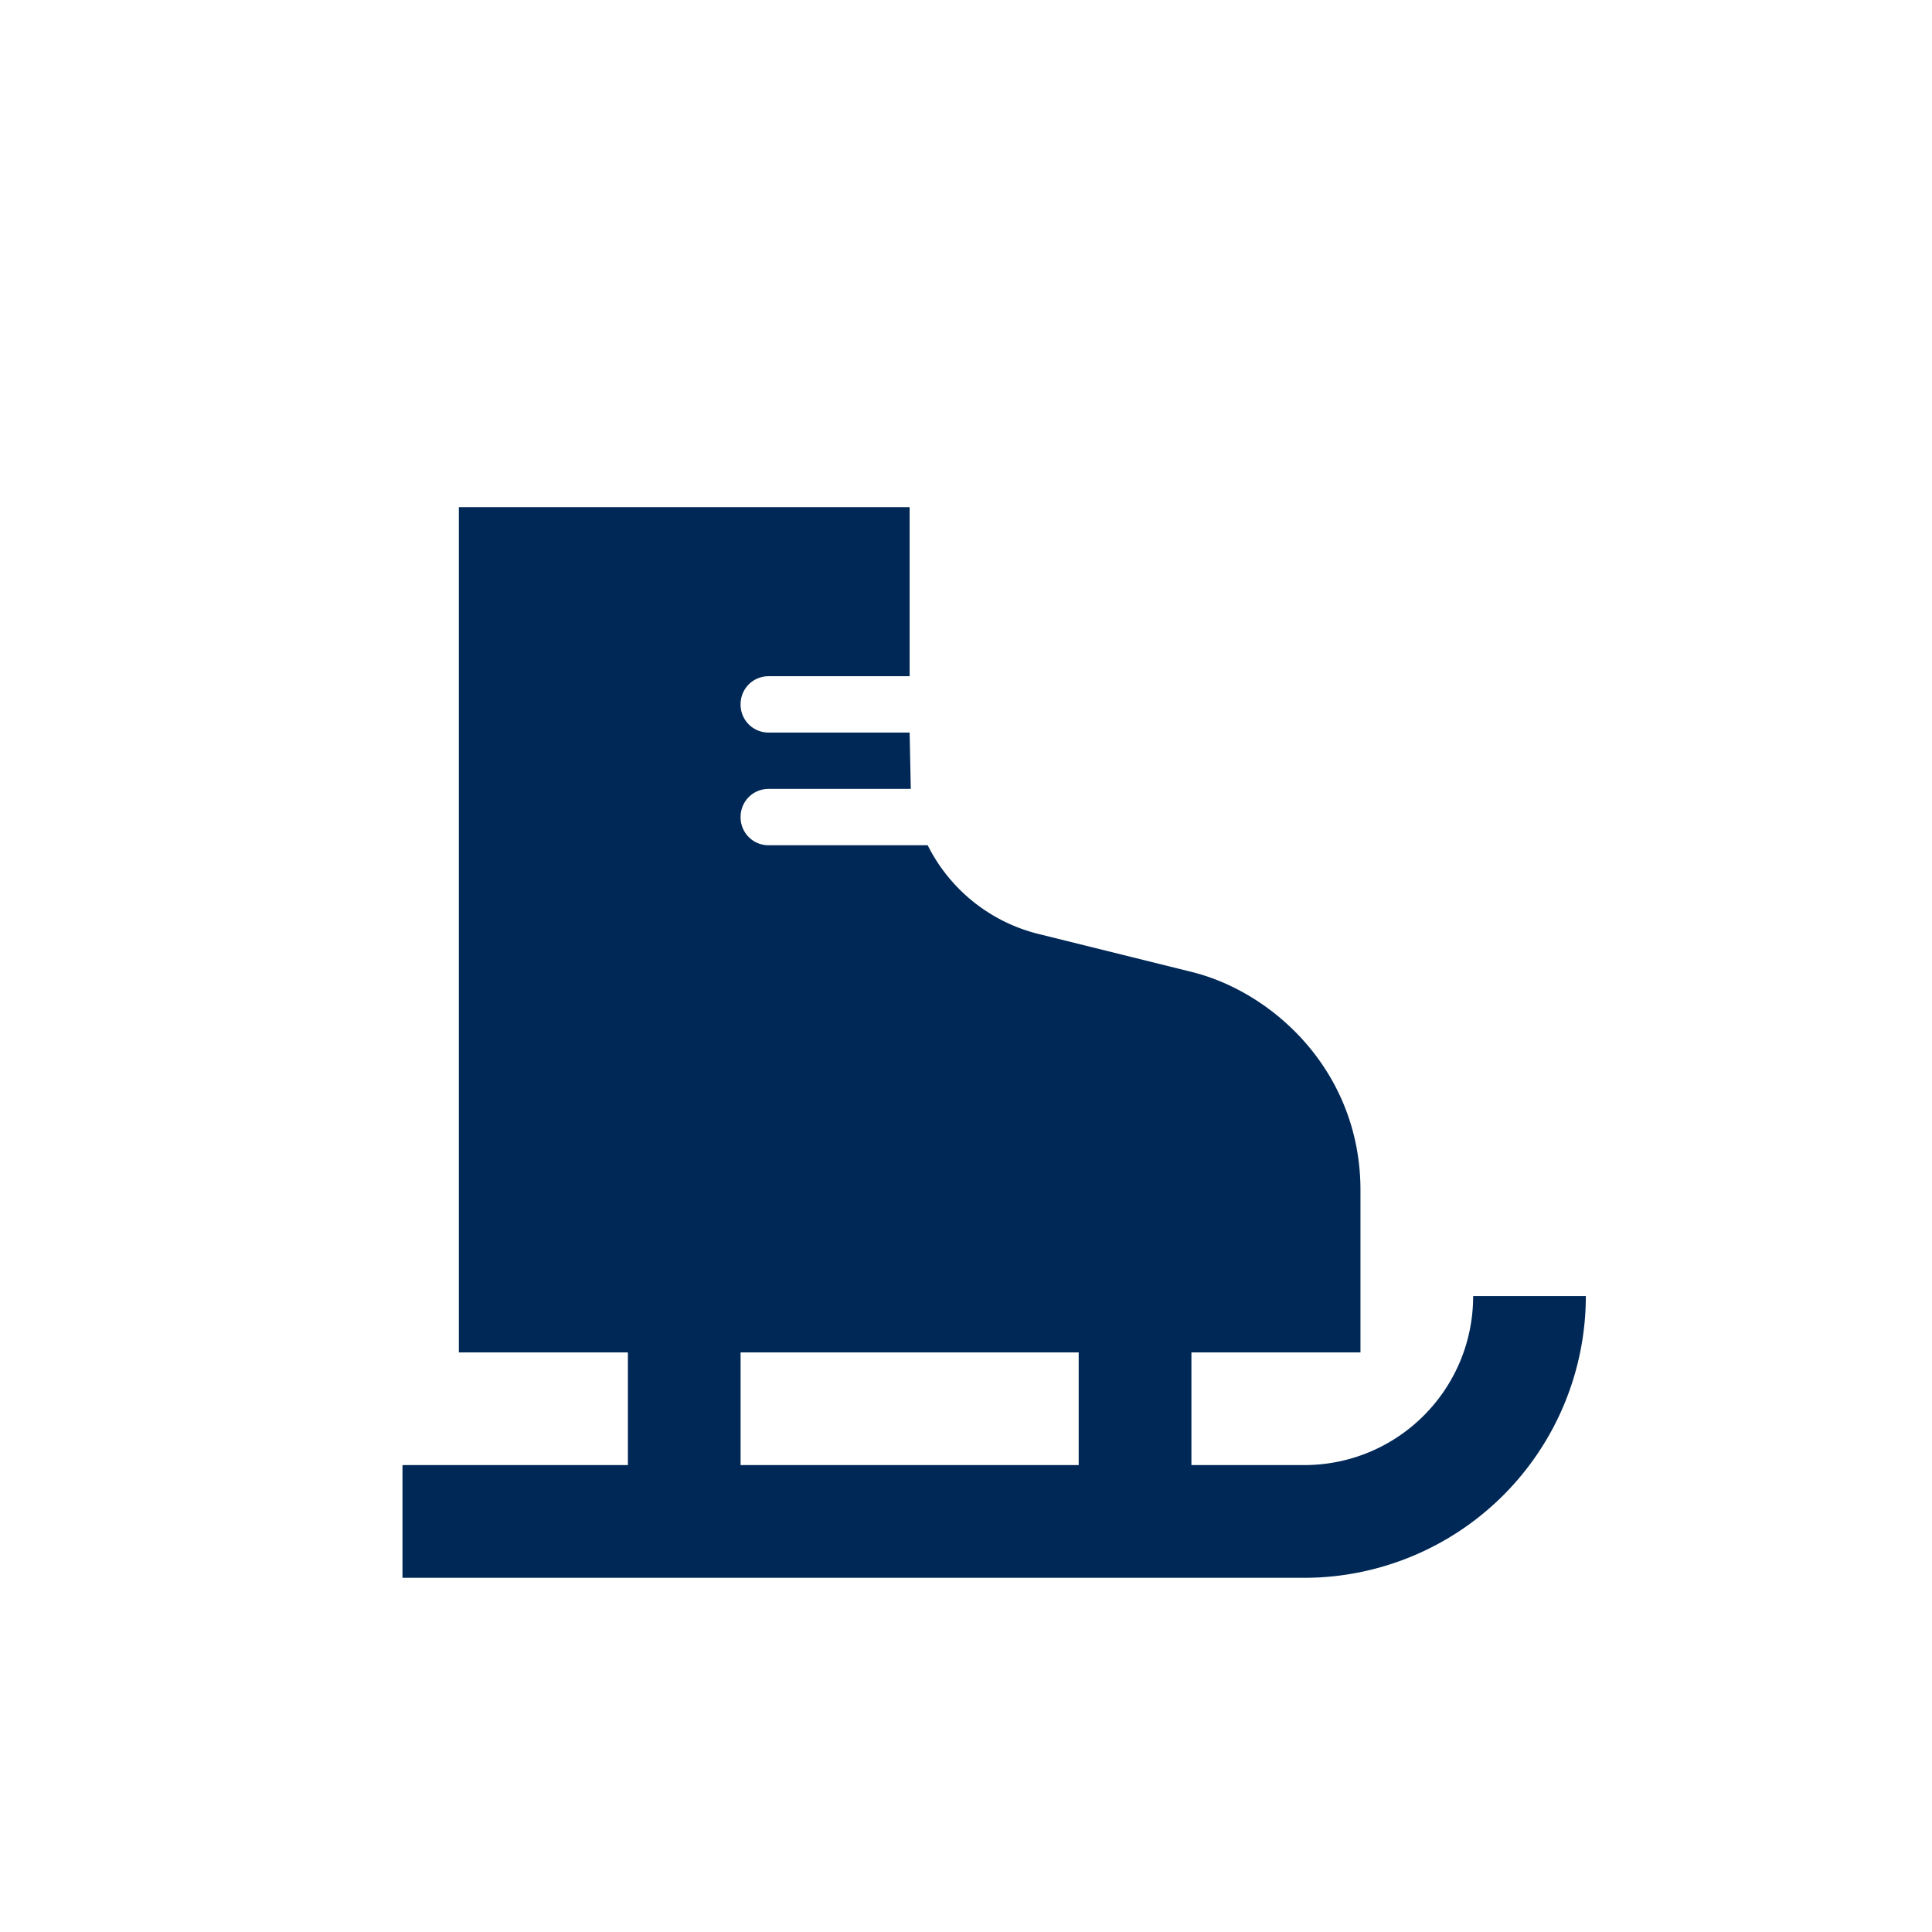 <?xml version="1.0" encoding="UTF-8"?>
<svg xmlns="http://www.w3.org/2000/svg" width="40" height="40" viewBox="0 0 40 40">
  <g fill="none" fill-rule="evenodd">
    <path d="M15.333 16.917c0-.327.257-.584.584-.584h2.94l-.024-1.166h-2.916a.578.578 0 0 1-.584-.584c0-.326.257-.583.584-.583h2.916v-3.5H9.5V28H13v2.333H8.333v2.334H27a5.835 5.835 0 0 0 5.833-5.834H30.5c0 1.937-1.563 3.5-3.5 3.5h-2.333V28h3.5v-3.36c0-2.45-1.809-4.118-3.535-4.527l-3.15-.781a3.507 3.507 0 0 1-2.275-1.832h-3.29a.578.578 0 0 1-.584-.583zm7 13.416h-7V28h7v2.333z" fill="#002856"></path>
  </g>
</svg>
